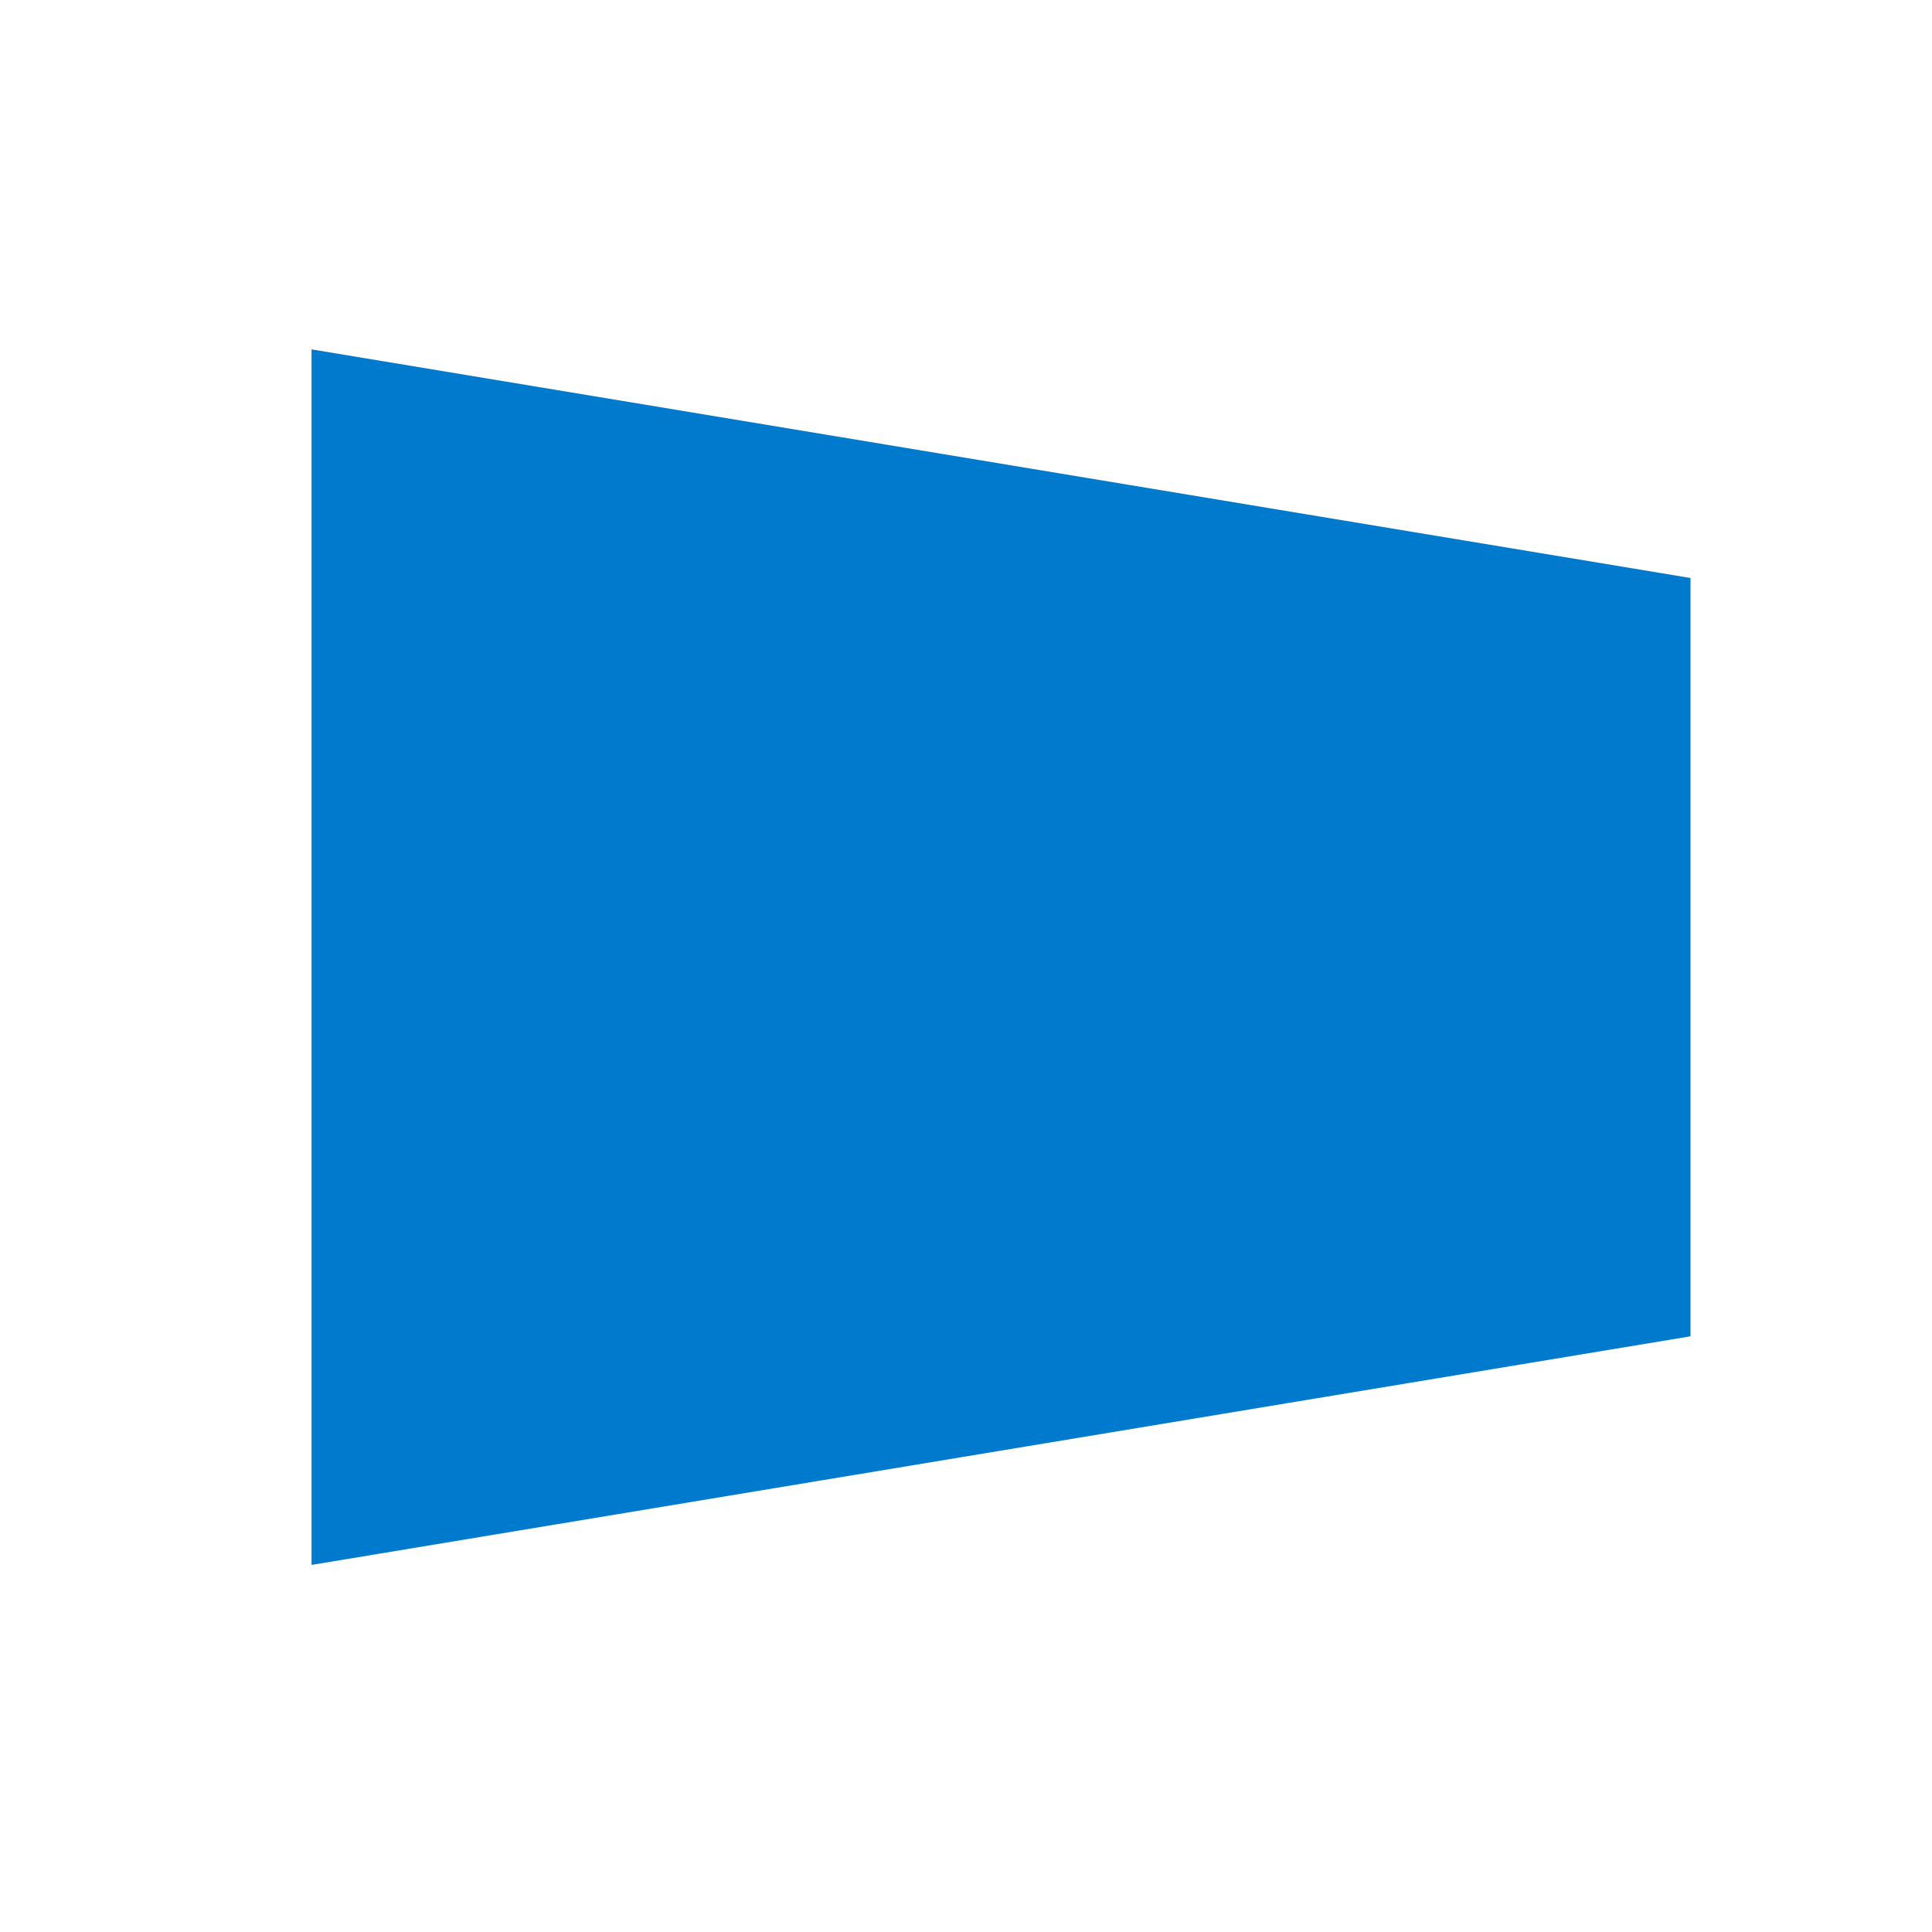 <?xml version="1.0" standalone="no"?><!DOCTYPE svg PUBLIC "-//W3C//DTD SVG 1.1//EN" "http://www.w3.org/Graphics/SVG/1.1/DTD/svg11.dtd"><svg t="1734421370068" class="icon" viewBox="0 0 1024 1024" version="1.1" xmlns="http://www.w3.org/2000/svg" p-id="35716" width="32" height="32" xmlns:xlink="http://www.w3.org/1999/xlink"><path d="M896 708.267L165.12 829.44V185.173L896 306.347v401.92z" fill="#007ACC" p-id="35717"></path></svg>